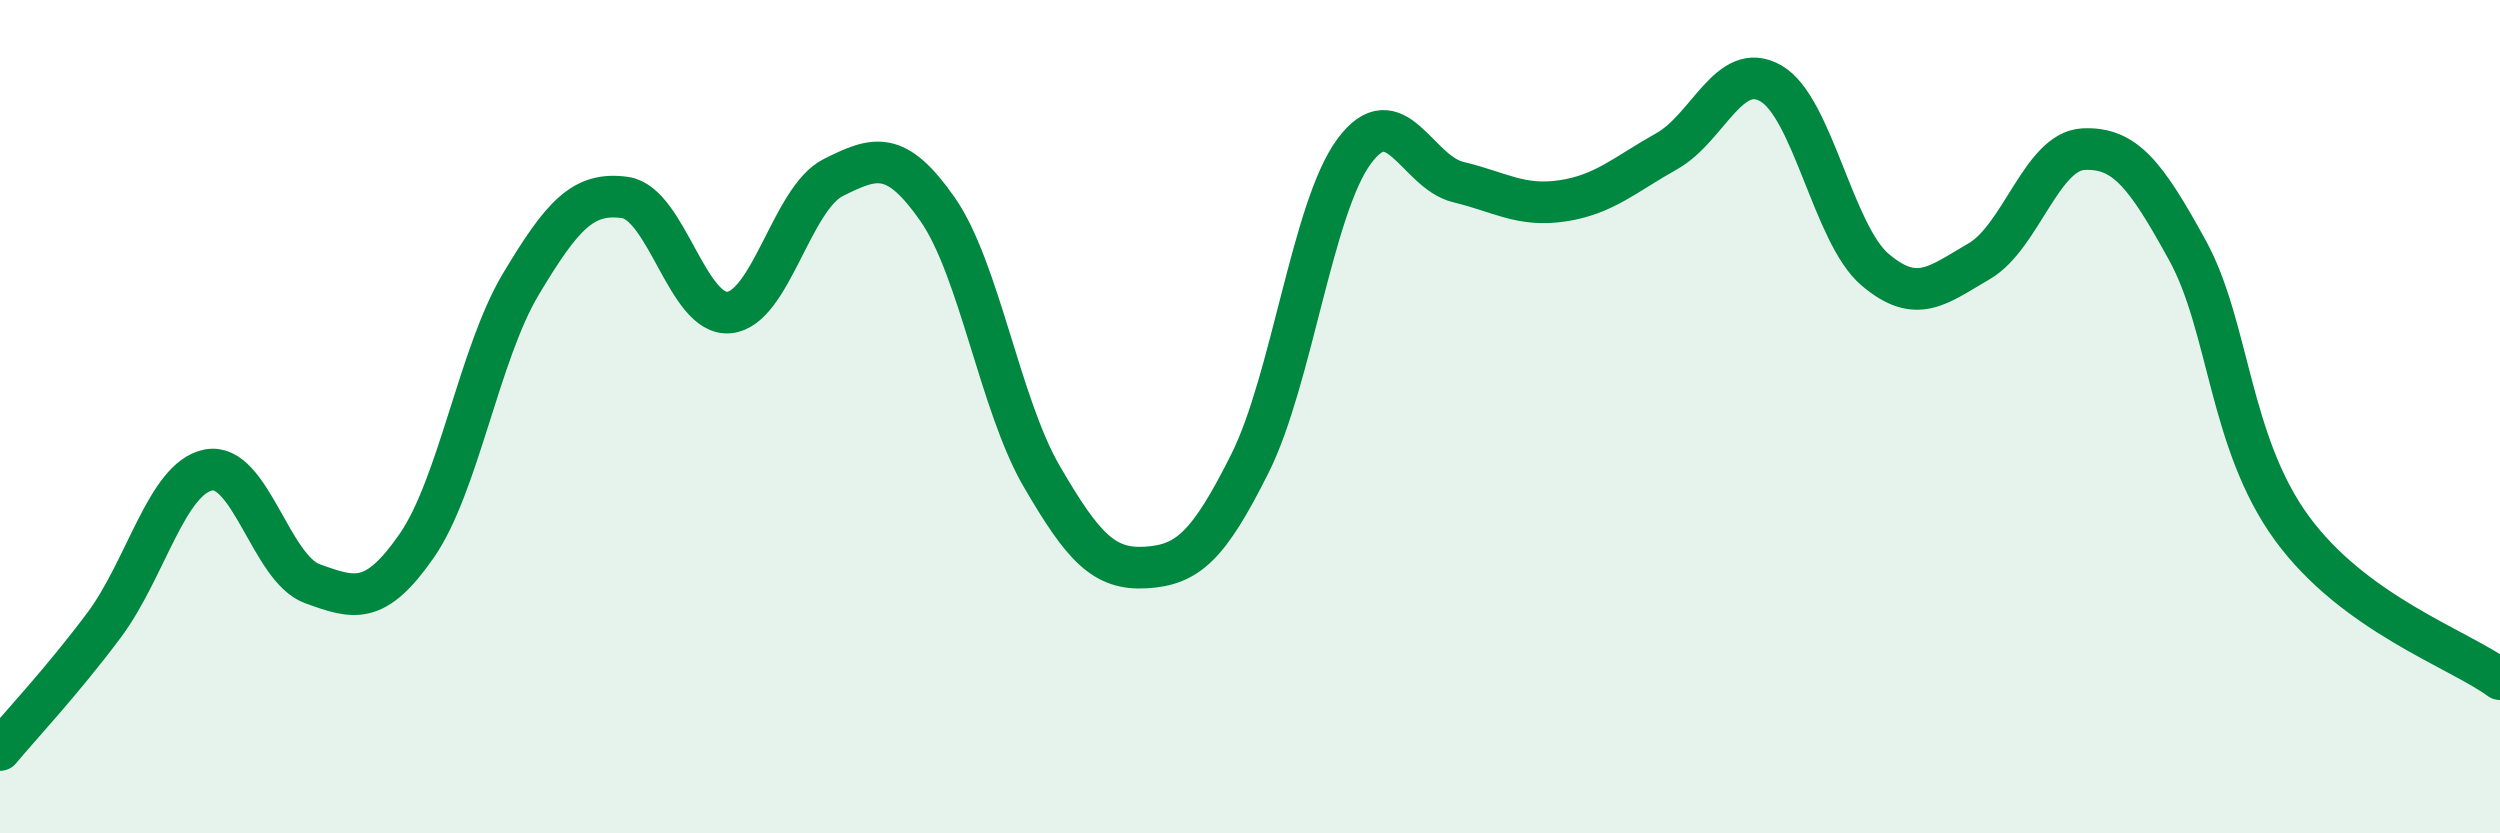 
    <svg width="60" height="20" viewBox="0 0 60 20" xmlns="http://www.w3.org/2000/svg">
      <path
        d="M 0,18 C 0.5,17.4 1.5,16.34 2.5,15 C 3.5,13.66 4,11.48 5,11.28 C 6,11.08 6.5,13.65 7.5,14.01 C 8.5,14.37 9,14.54 10,13.1 C 11,11.66 11.5,8.49 12.5,6.82 C 13.5,5.15 14,4.6 15,4.74 C 16,4.88 16.5,7.6 17.5,7.5 C 18.5,7.4 19,4.76 20,4.26 C 21,3.76 21.5,3.59 22.5,5.02 C 23.5,6.45 24,9.71 25,11.43 C 26,13.15 26.5,13.68 27.5,13.62 C 28.5,13.56 29,13.12 30,11.12 C 31,9.12 31.5,4.98 32.5,3.63 C 33.5,2.28 34,4.13 35,4.37 C 36,4.61 36.5,4.97 37.5,4.82 C 38.5,4.67 39,4.19 40,3.63 C 41,3.07 41.5,1.43 42.5,2 C 43.5,2.57 44,5.62 45,6.47 C 46,7.32 46.5,6.85 47.5,6.27 C 48.5,5.69 49,3.63 50,3.58 C 51,3.53 51.5,4.19 52.5,6.01 C 53.5,7.83 53.5,10.61 55,12.67 C 56.5,14.73 59,15.57 60,16.3L60 20L0 20Z"
        fill="#008740"
        opacity="0.1"
        stroke-linecap="round"
        stroke-linejoin="round"
      />
      <path
        d="M 0,18 C 0.5,17.4 1.5,16.34 2.5,15 C 3.5,13.66 4,11.48 5,11.28 C 6,11.08 6.5,13.65 7.5,14.01 C 8.5,14.37 9,14.54 10,13.1 C 11,11.66 11.5,8.49 12.5,6.82 C 13.5,5.15 14,4.6 15,4.74 C 16,4.88 16.5,7.6 17.5,7.5 C 18.5,7.4 19,4.76 20,4.26 C 21,3.76 21.5,3.59 22.5,5.02 C 23.5,6.45 24,9.71 25,11.43 C 26,13.15 26.5,13.68 27.5,13.62 C 28.5,13.56 29,13.12 30,11.12 C 31,9.12 31.5,4.98 32.5,3.63 C 33.5,2.28 34,4.13 35,4.37 C 36,4.61 36.5,4.97 37.5,4.82 C 38.5,4.67 39,4.19 40,3.63 C 41,3.07 41.5,1.43 42.5,2 C 43.5,2.57 44,5.62 45,6.47 C 46,7.32 46.5,6.85 47.5,6.27 C 48.5,5.69 49,3.63 50,3.58 C 51,3.53 51.5,4.19 52.5,6.01 C 53.5,7.83 53.5,10.61 55,12.67 C 56.5,14.73 59,15.57 60,16.3"
        stroke="#008740"
        stroke-width="1"
        fill="none"
        stroke-linecap="round"
        stroke-linejoin="round"
      />
    </svg>
  